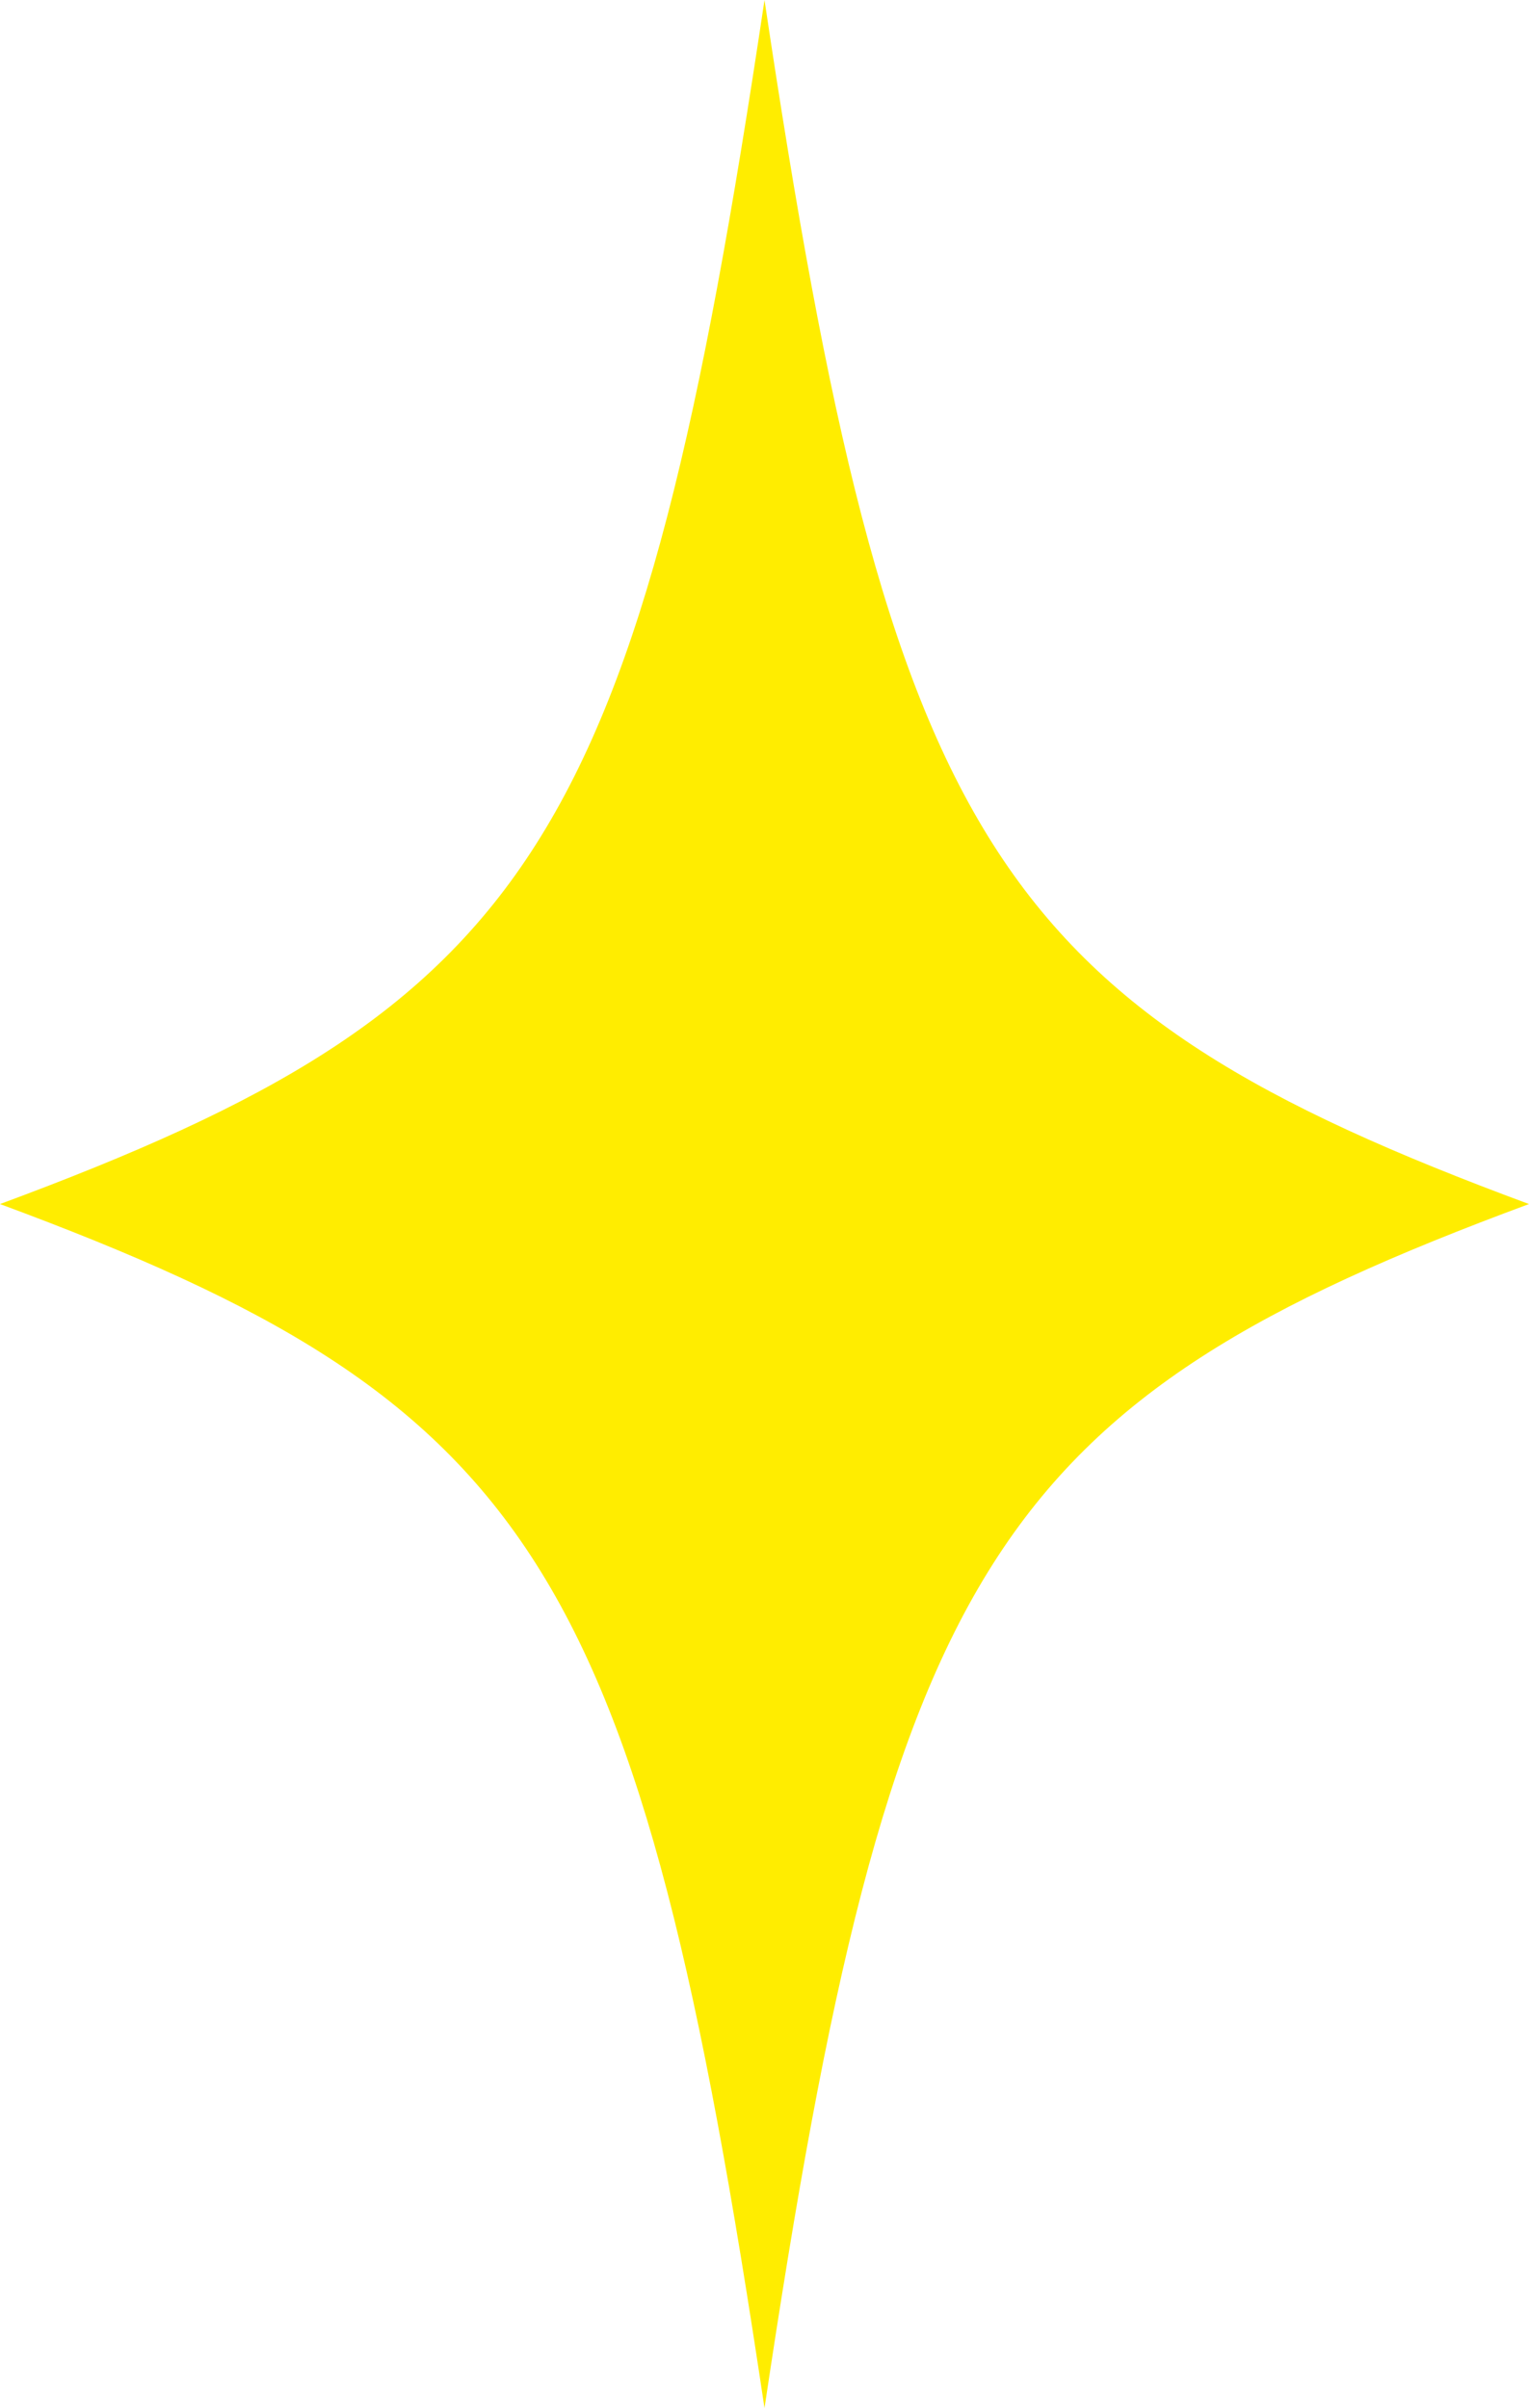 <svg xmlns="http://www.w3.org/2000/svg" xmlns:xlink="http://www.w3.org/1999/xlink" width="47" height="74" viewBox="0 0 47 74">
  <defs>
    <clipPath id="clip-path">
      <path id="Path_2158" data-name="Path 2158" d="M0,0H47V74H0Z" fill="#ffed00"/>
    </clipPath>
  </defs>
  <g id="Mask_Group_16" data-name="Mask Group 16" clip-path="url(#clip-path)">
    <path id="Path_946" data-name="Path 946" d="M47,37C30.519,43.1,27.377,48.052,23.5,74,19.623,48.052,16.481,43.1,0,37,16.481,30.9,19.623,25.948,23.5,0c3.877,25.948,7.02,30.9,23.5,37" transform="translate(0 0)" fill="#ffed00"/>
  </g>
</svg>
